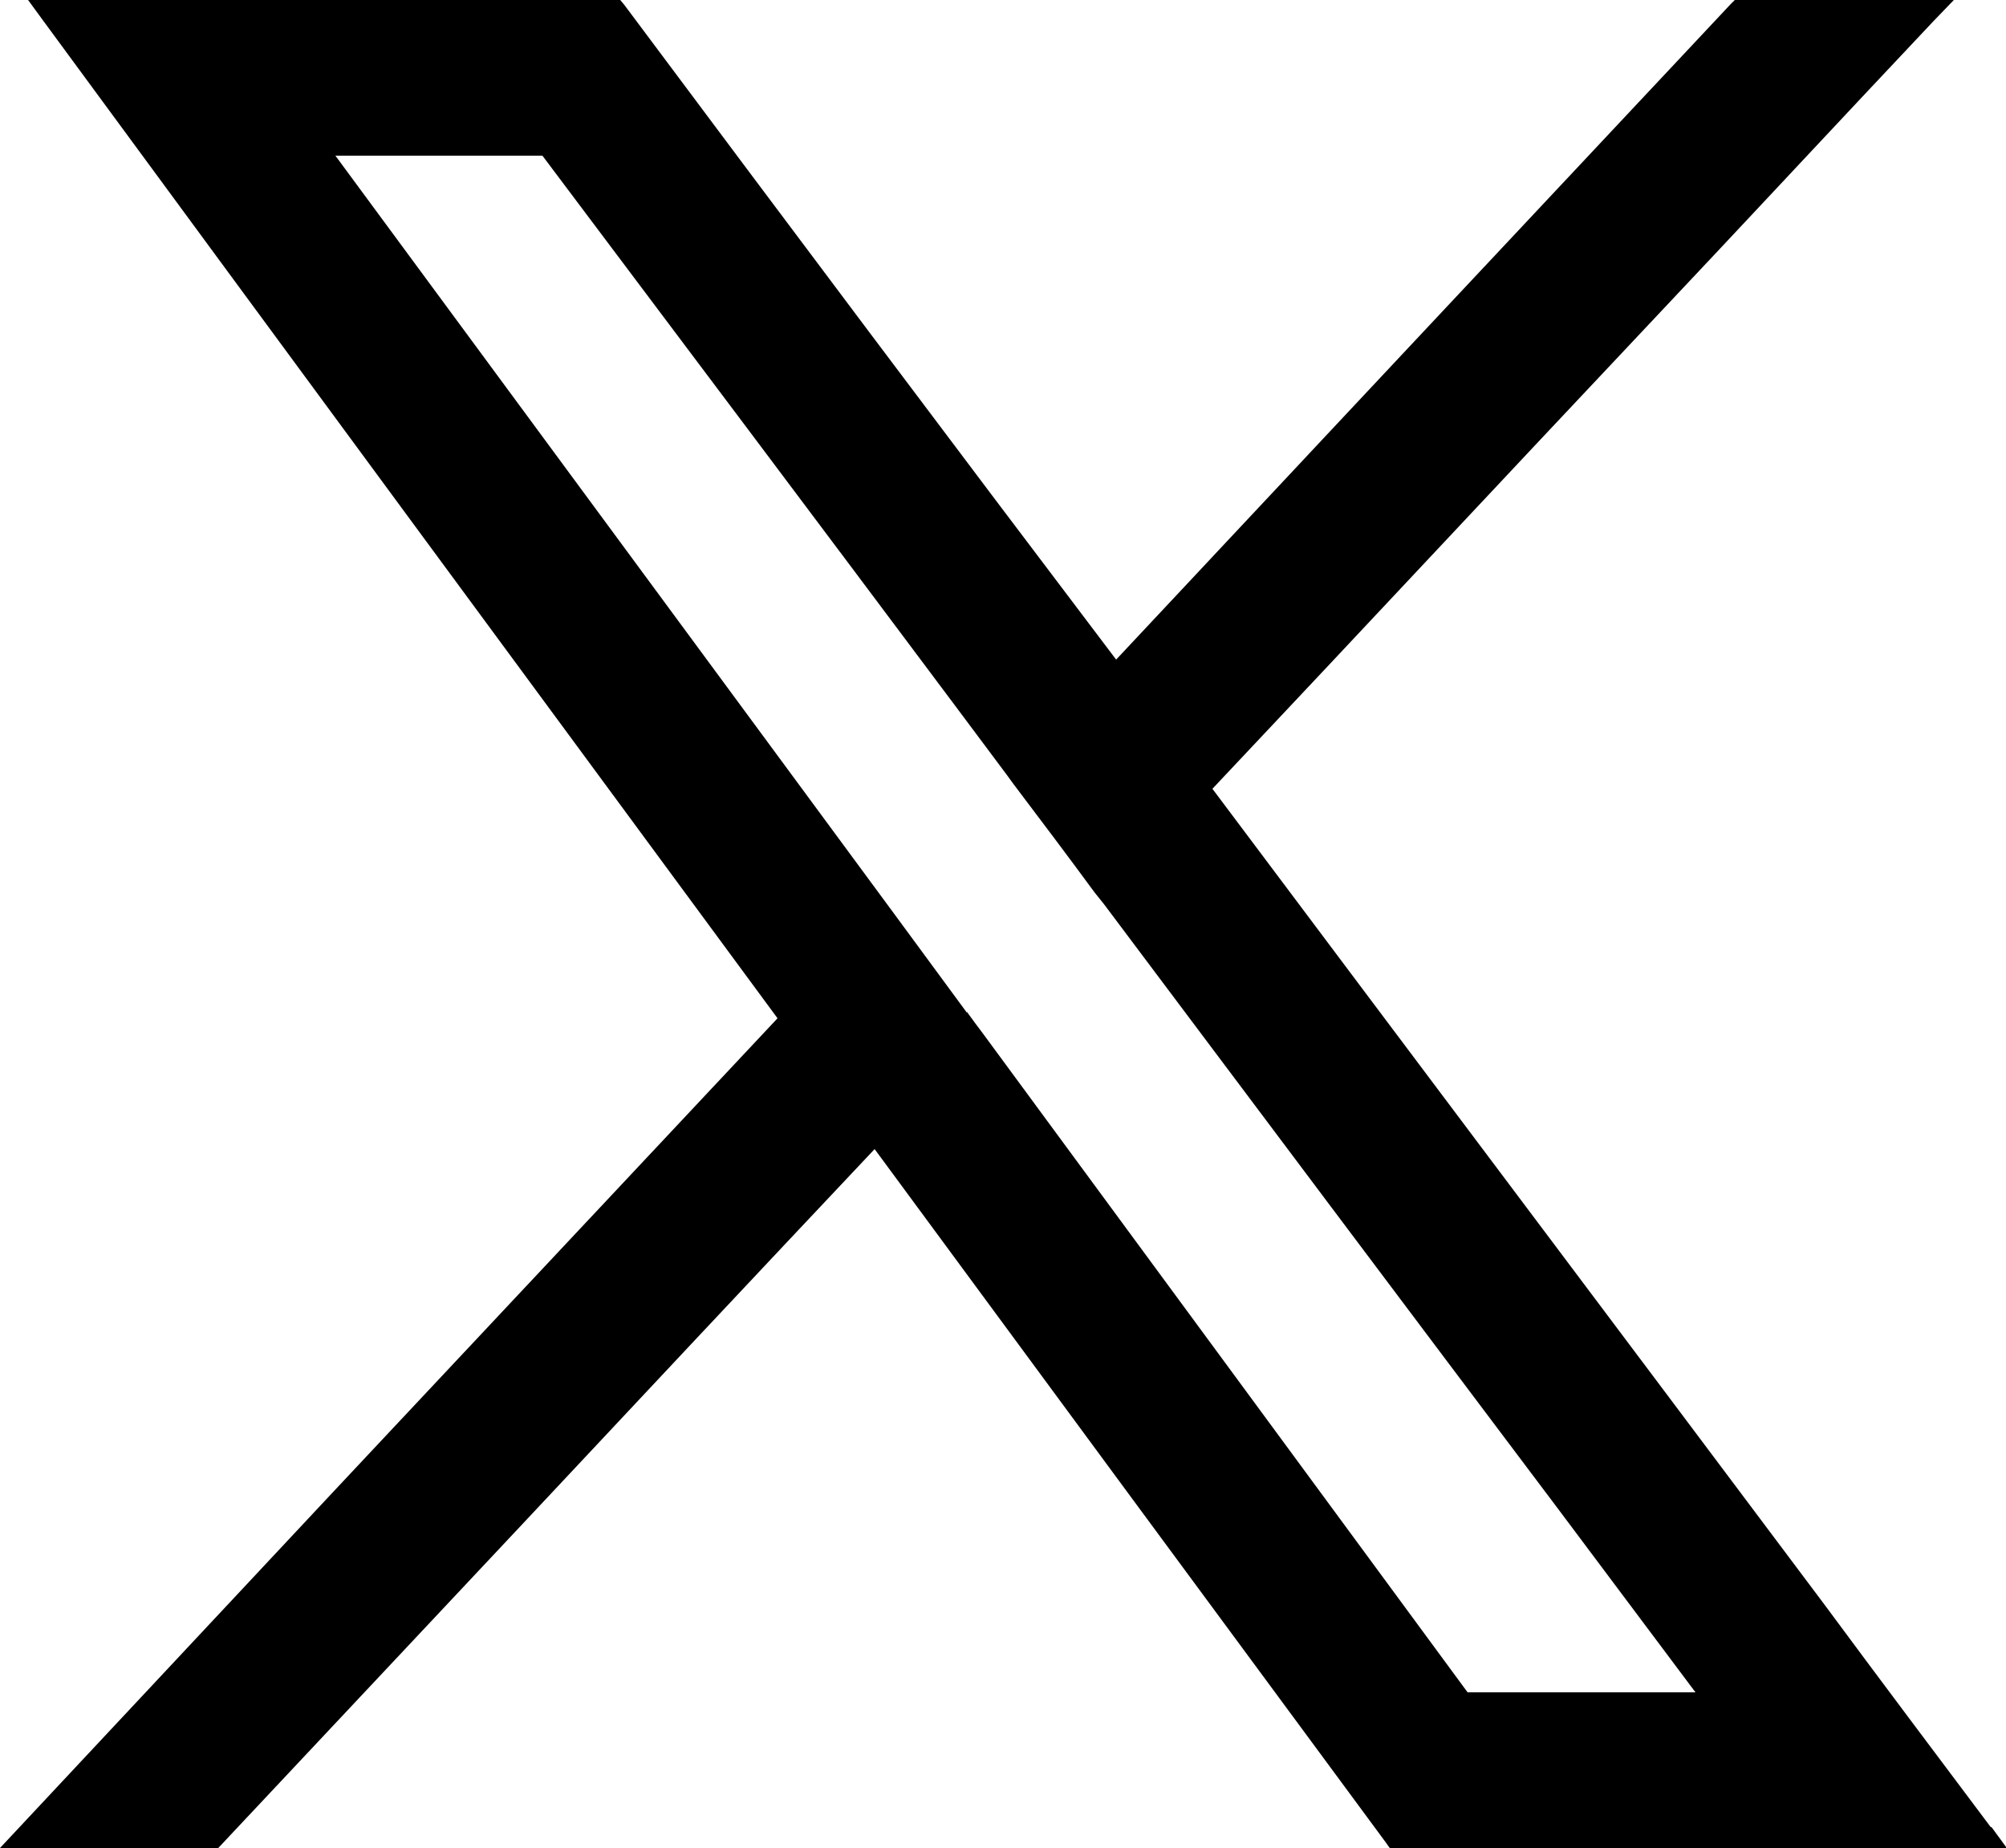 <?xml version="1.0" encoding="UTF-8"?><svg id="_レイヤー_2" xmlns="http://www.w3.org/2000/svg" viewBox="0 0 25 23.03"><g id="_テキスト"><path d="m24.81,22.77c-.69-.92-1.39-1.85-2.07-2.77h0c-2.54-3.39-5.09-6.78-7.63-10.17,1.82-1.93,3.63-3.87,5.45-5.8,1.18-1.25,2.35-2.51,3.53-3.76l.26-.27h-2.73l-.05.05c-1.36,1.45-2.72,2.9-4.09,4.36-1.19,1.27-2.38,2.54-3.57,3.81C11.85,5.5,9.81,2.78,7.78.06l-.05-.06H.35l.19.26c3.05,4.15,6.1,8.29,9.15,12.43-1.82,1.94-3.65,3.89-5.47,5.83L0,23.03h2.72l3.7-3.94c1.49-1.59,2.98-3.18,4.48-4.77,1.06,1.44,2.13,2.89,3.19,4.33,1.06,1.44,2.12,2.87,3.18,4.31l.05.07h7.69l-.19-.26Zm-12.76-10.15h0s-.89-1.21-.89-1.21L4.18,1.94h2.58c1.6,2.13,3.51,4.67,5.17,6.89l.62.83h0s.08.11.08.11c.34.45.68.9,1.01,1.35l.12.15h0c1.89,2.52,3.78,5.04,5.67,7.55l1.7,2.27h-2.84l-6.04-8.21h0s-.09-.12-.09-.12l-.11-.15Z"/></g></svg>
